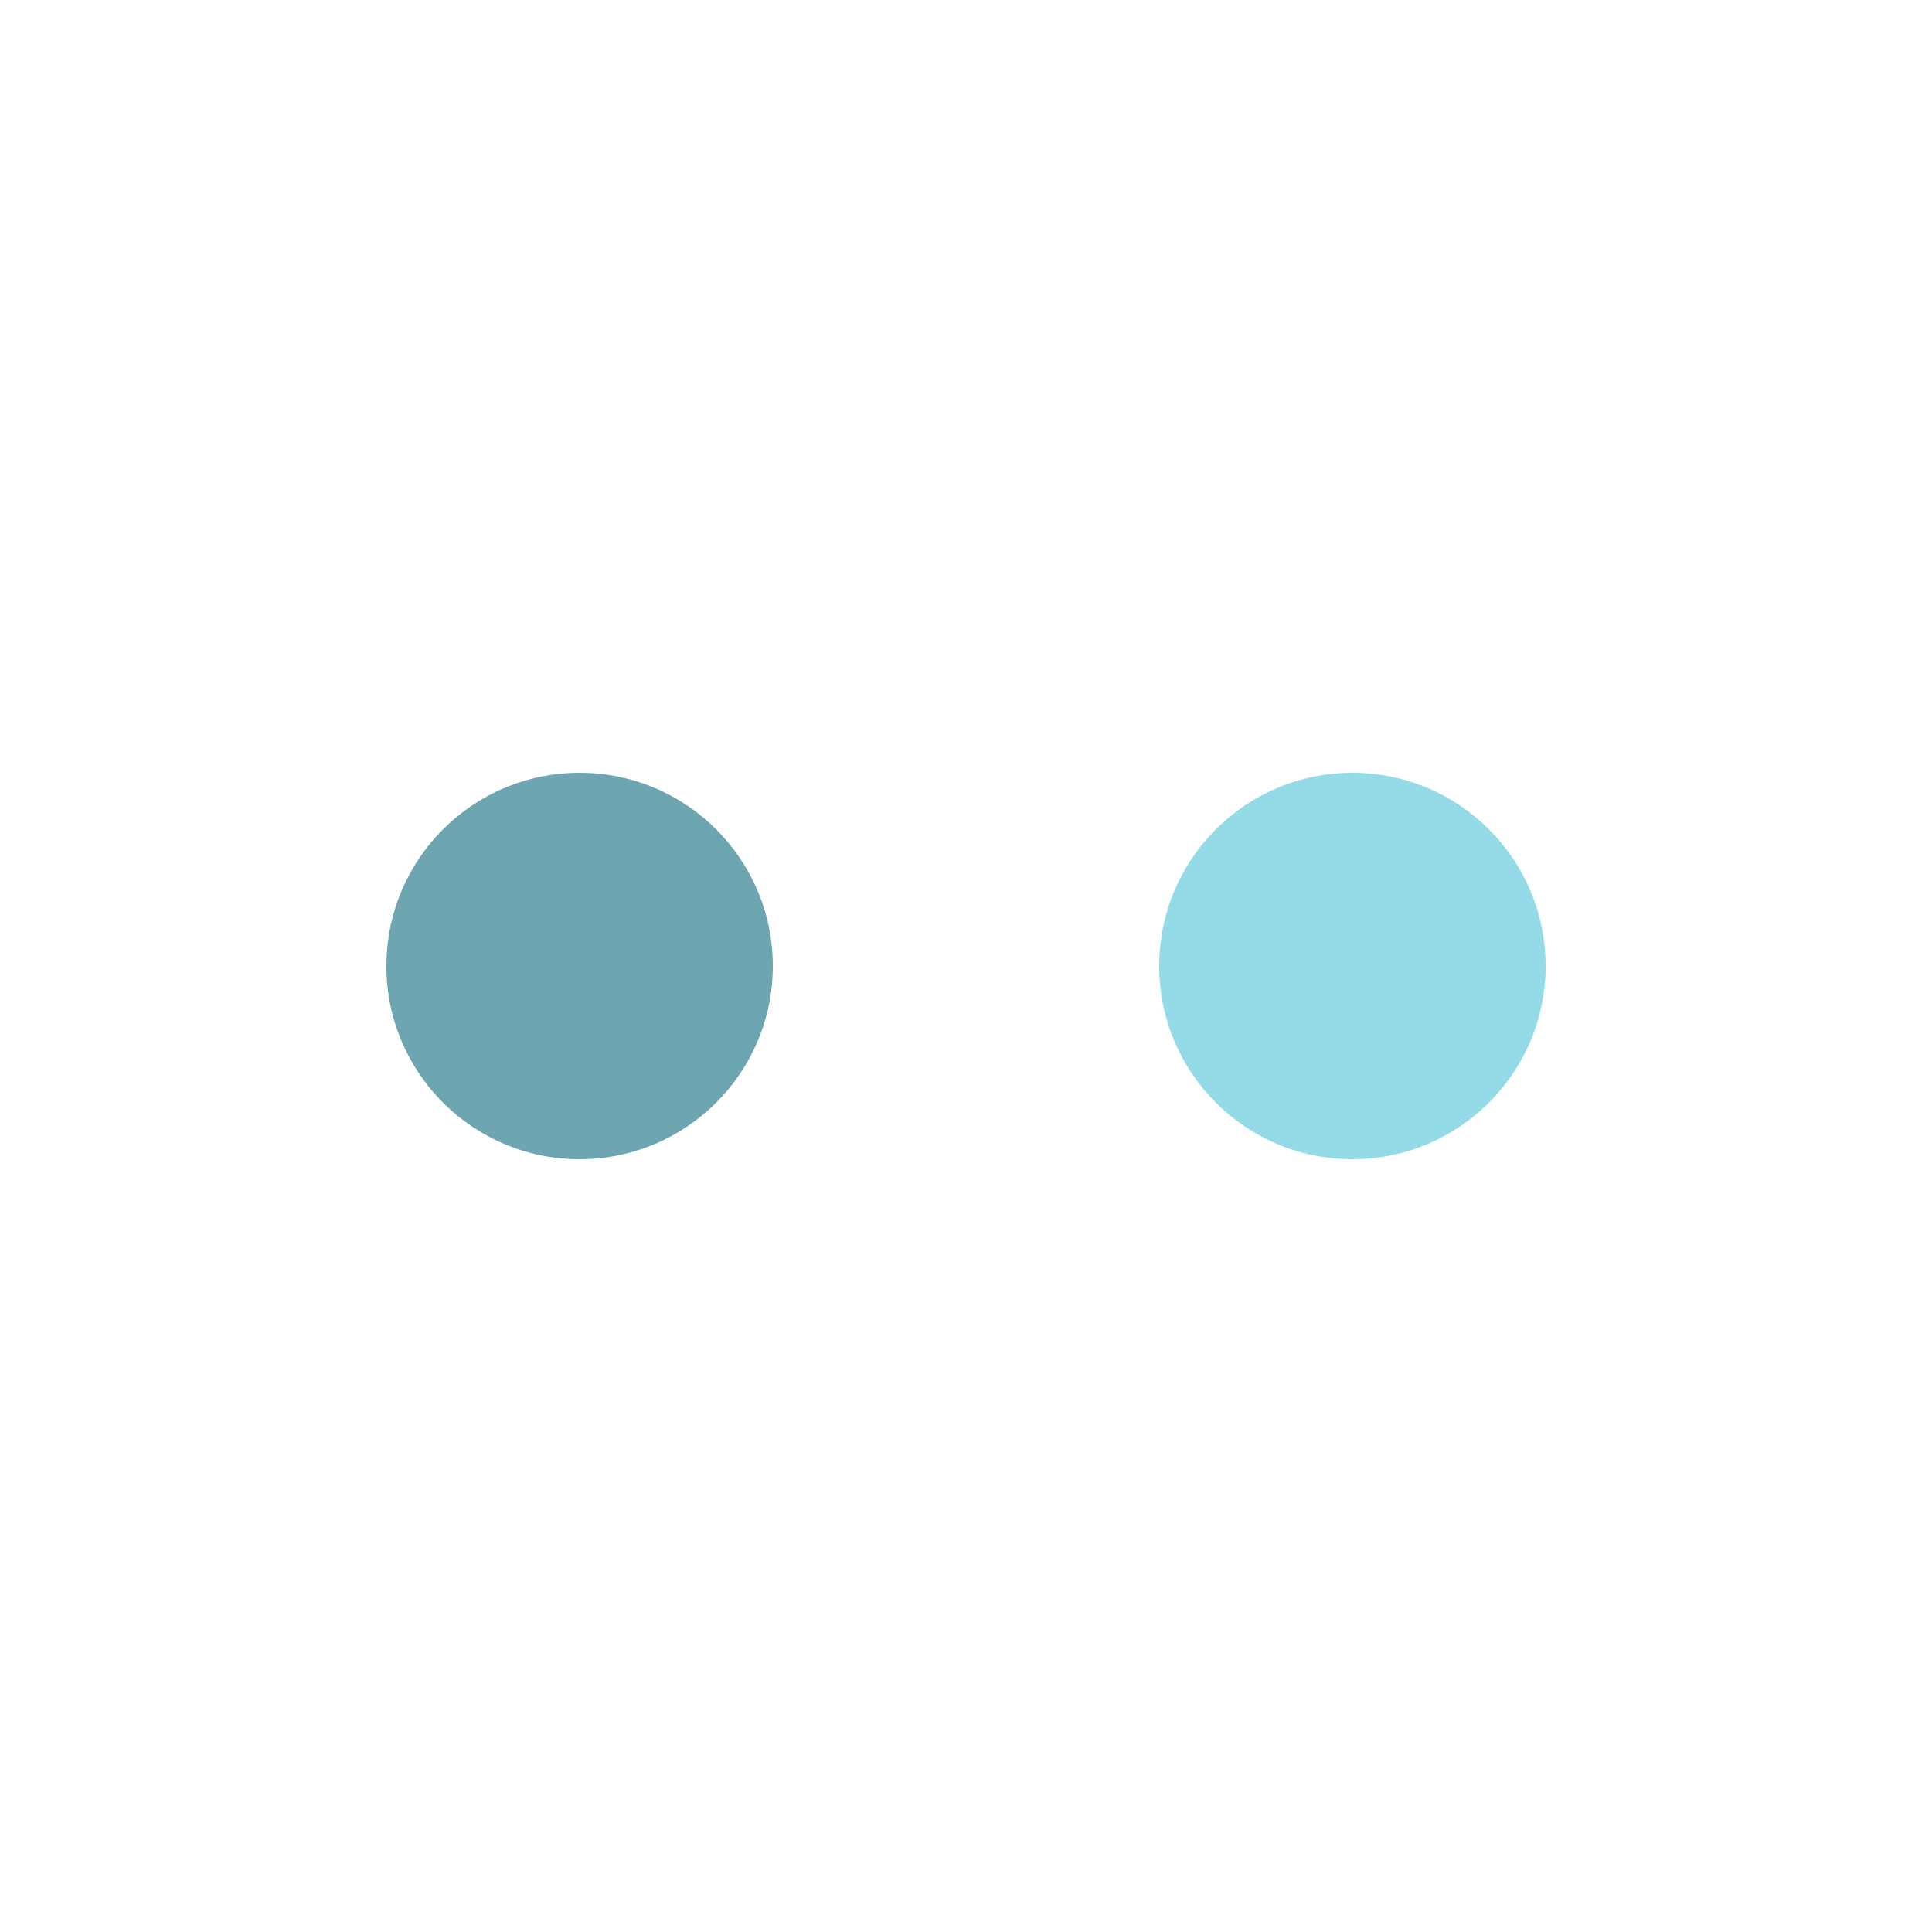 <svg
                  xmlns="http://www.w3.org/2000/svg"
                  xmlns:xlink="http://www.w3.org/1999/xlink"
                  style="margin: auto; background: none; display: block"
                  width="53px"
                  height="53px"
                  viewBox="0 0 100 100"
                  preserveAspectRatio="xMidYMid"
                >
                  <defs>
                    <filter
                      id="ldio-osddgerrqb-filter"
                      x="-100%"
                      y="-100%"
                      width="300%"
                      height="300%"
                      color-interpolation-filters="sRGB"
                    >
                      <feGaussianBlur
                        in="SourceGraphic"
                        stdDeviation="10"
                      ></feGaussianBlur>
                      <feComponentTransfer result="cutoff">
                        <feFuncA
                          type="linear"
                          slope="125"
                          intercept="-75"
                        ></feFuncA>
                      </feComponentTransfer>
                    </filter>
                  </defs>
                  <g filter="url(#ldio-osddgerrqb-filter)">
                    <circle cx="30" cy="50" r="10" fill="#6da6b0">
                      <animate
                        attributeName="r"
                        repeatCount="indefinite"
                        dur="1s"
                        keyTimes="0;0.5;1"
                        values="18;25;18"
                        keySplines="0.5 0 0.5 1;0.5 0 0.5 1"
                        calcMode="spline"
                      ></animate>
                      <animate
                        attributeName="cx"
                        repeatCount="indefinite"
                        dur="1s"
                        keyTimes="0;0.5;1"
                        values="20;27;20"
                        keySplines="0.5 0 0.5 1;0.5 0 0.5 1"
                        calcMode="spline"
                      ></animate>
                    </circle>
                    <circle cx="70" cy="50" r="10" fill="#94dae7">
                      <animate
                        attributeName="r"
                        repeatCount="indefinite"
                        dur="1s"
                        keyTimes="0;0.5;1"
                        values="25;18;25"
                        keySplines="0.5 0 0.5 1;0.5 0 0.5 1"
                        calcMode="spline"
                      ></animate>
                      <animate
                        attributeName="cx"
                        repeatCount="indefinite"
                        dur="1s"
                        keyTimes="0;0.5;1"
                        values="66;73;66"
                        keySplines="0.5 0 0.5 1;0.5 0 0.5 1"
                        calcMode="spline"
                      ></animate>
                    </circle>
                  </g>
                </svg>